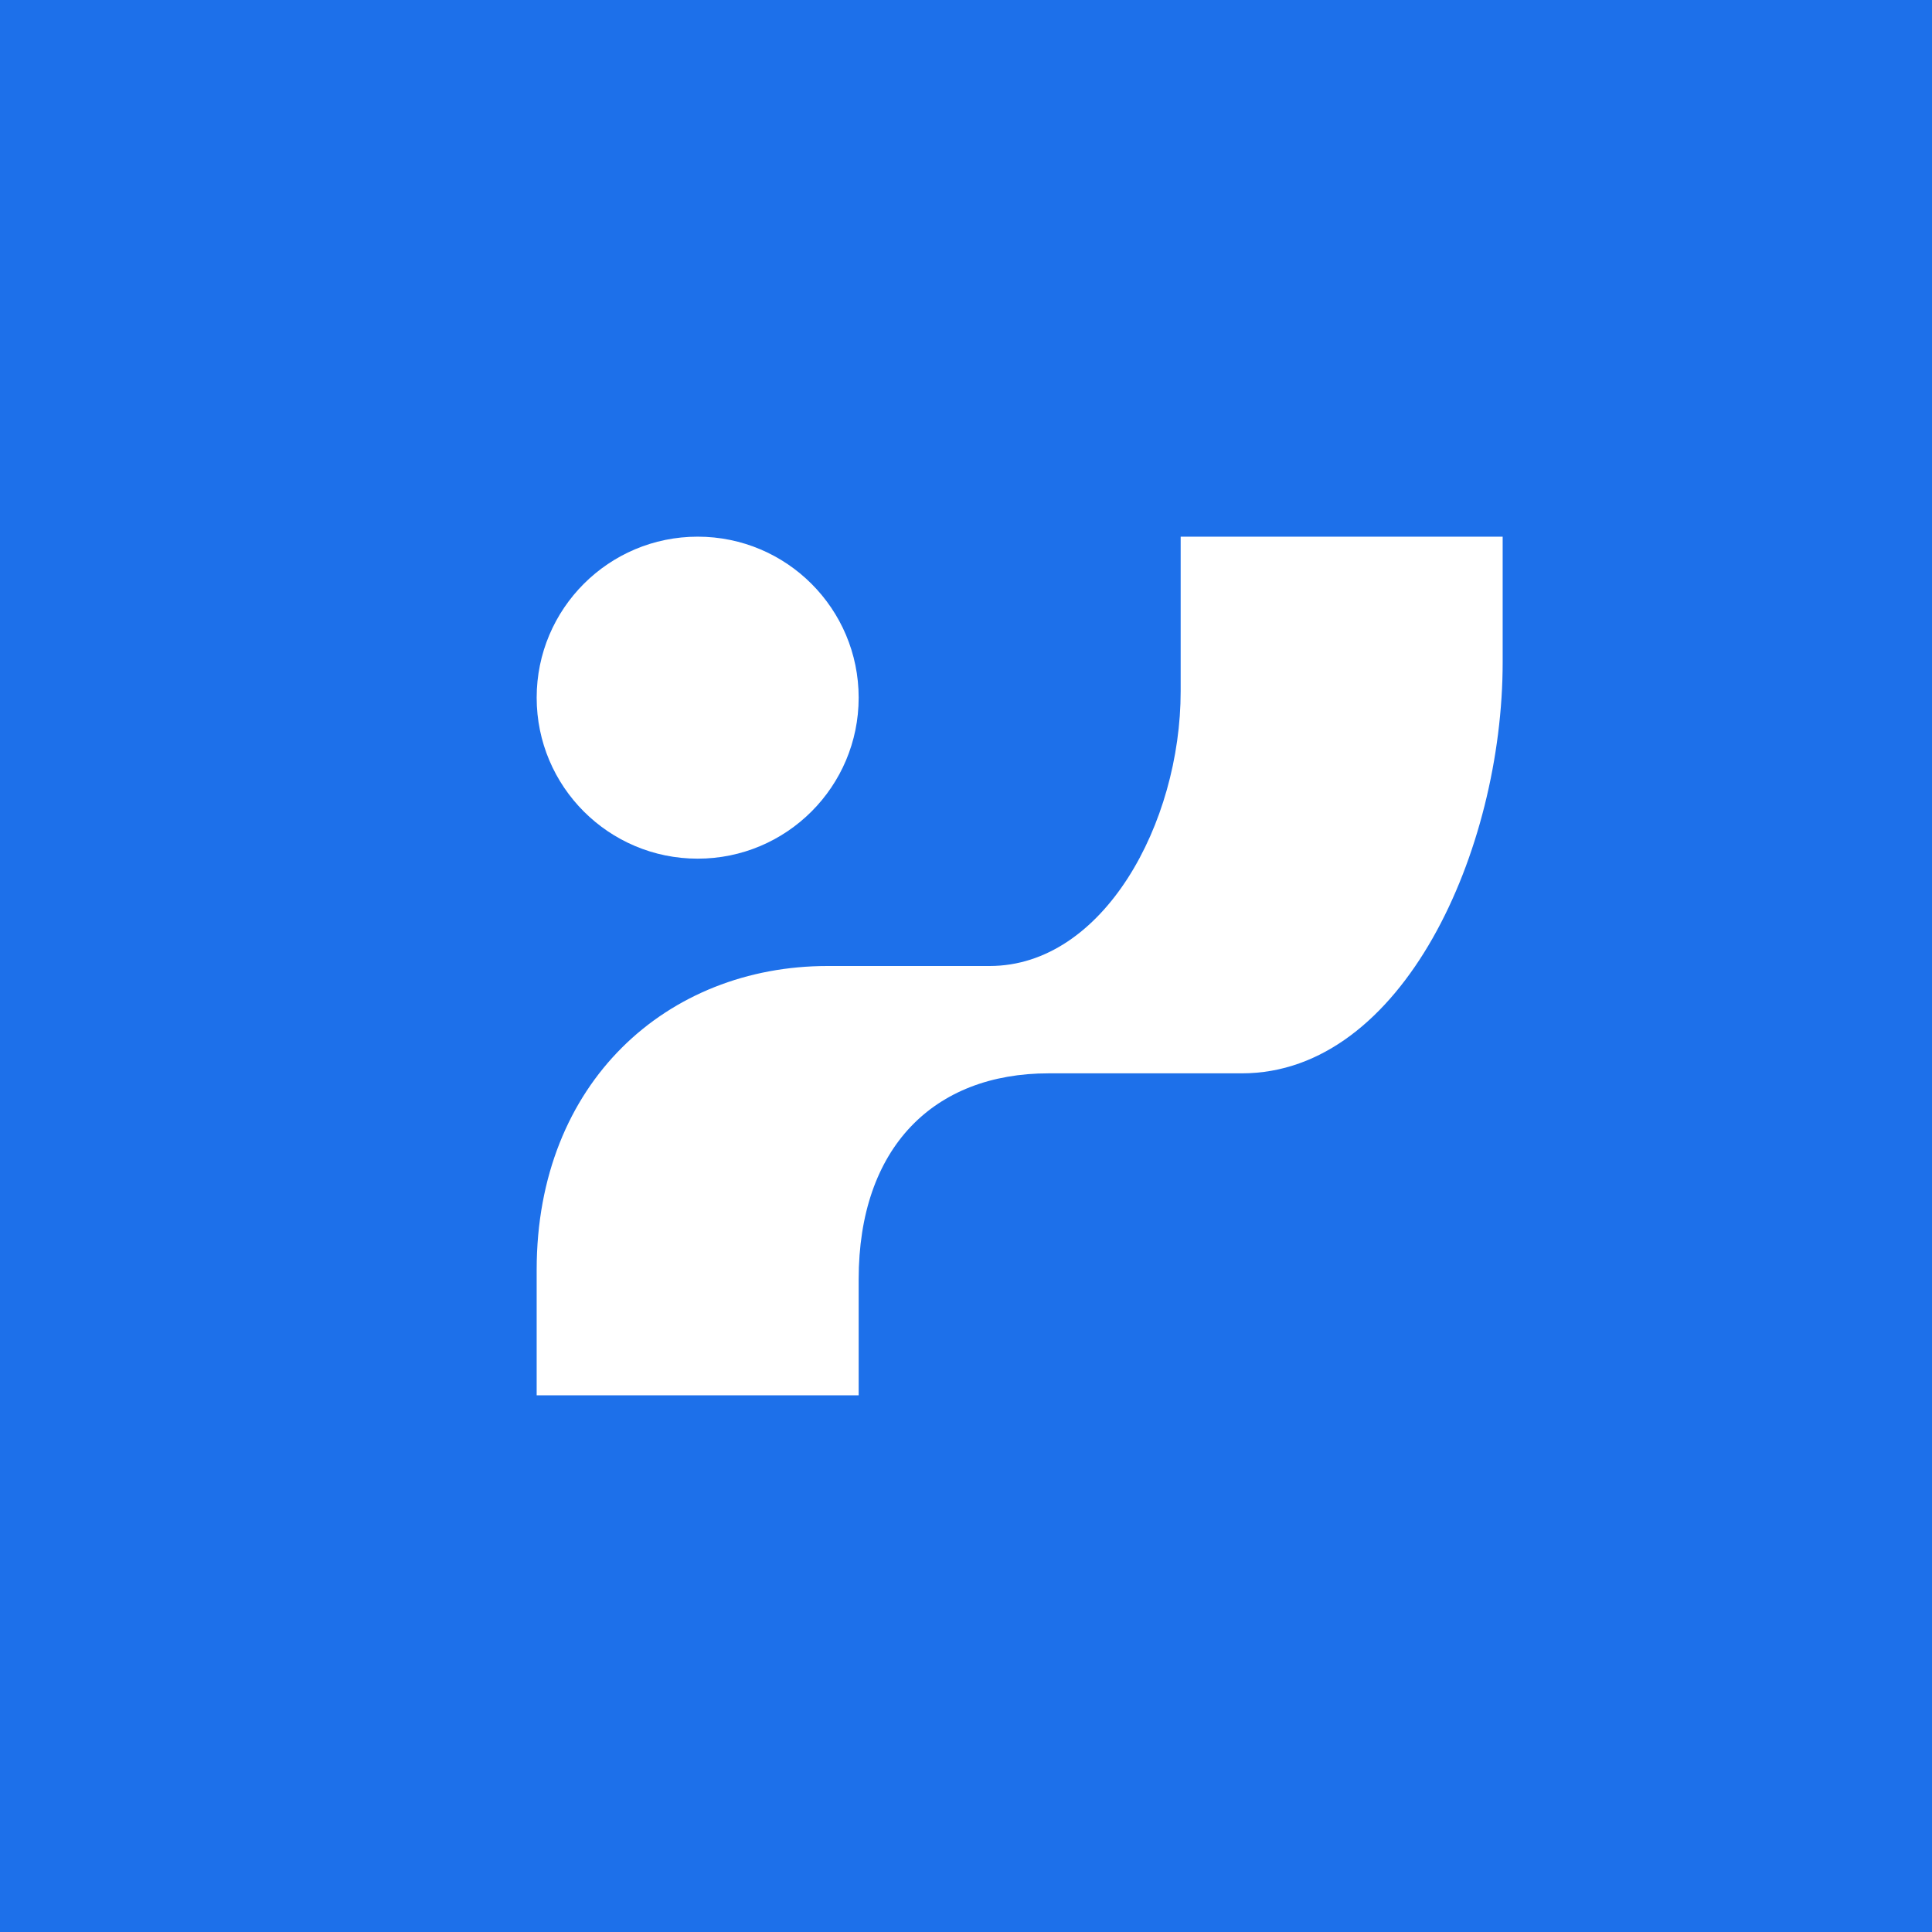 <!-- by TradingView --><svg width="18" height="18" viewBox="0 0 18 18" xmlns="http://www.w3.org/2000/svg"><path fill="#1D70EA" d="M0 0h18v18H0z"/><circle cx="6.5" cy="6.5" r="1.5" fill="#fff"/><path d="M11 5h3v1.17c0 1.75-.93 3.83-2.43 3.83h-1.8C8.7 10 8 10.69 8 11.92V13H5v-1.17C5 10.08 6.22 9 7.71 9h1.51C10.28 9 11 7.67 11 6.44V5Z" fill="#fff"/></svg>